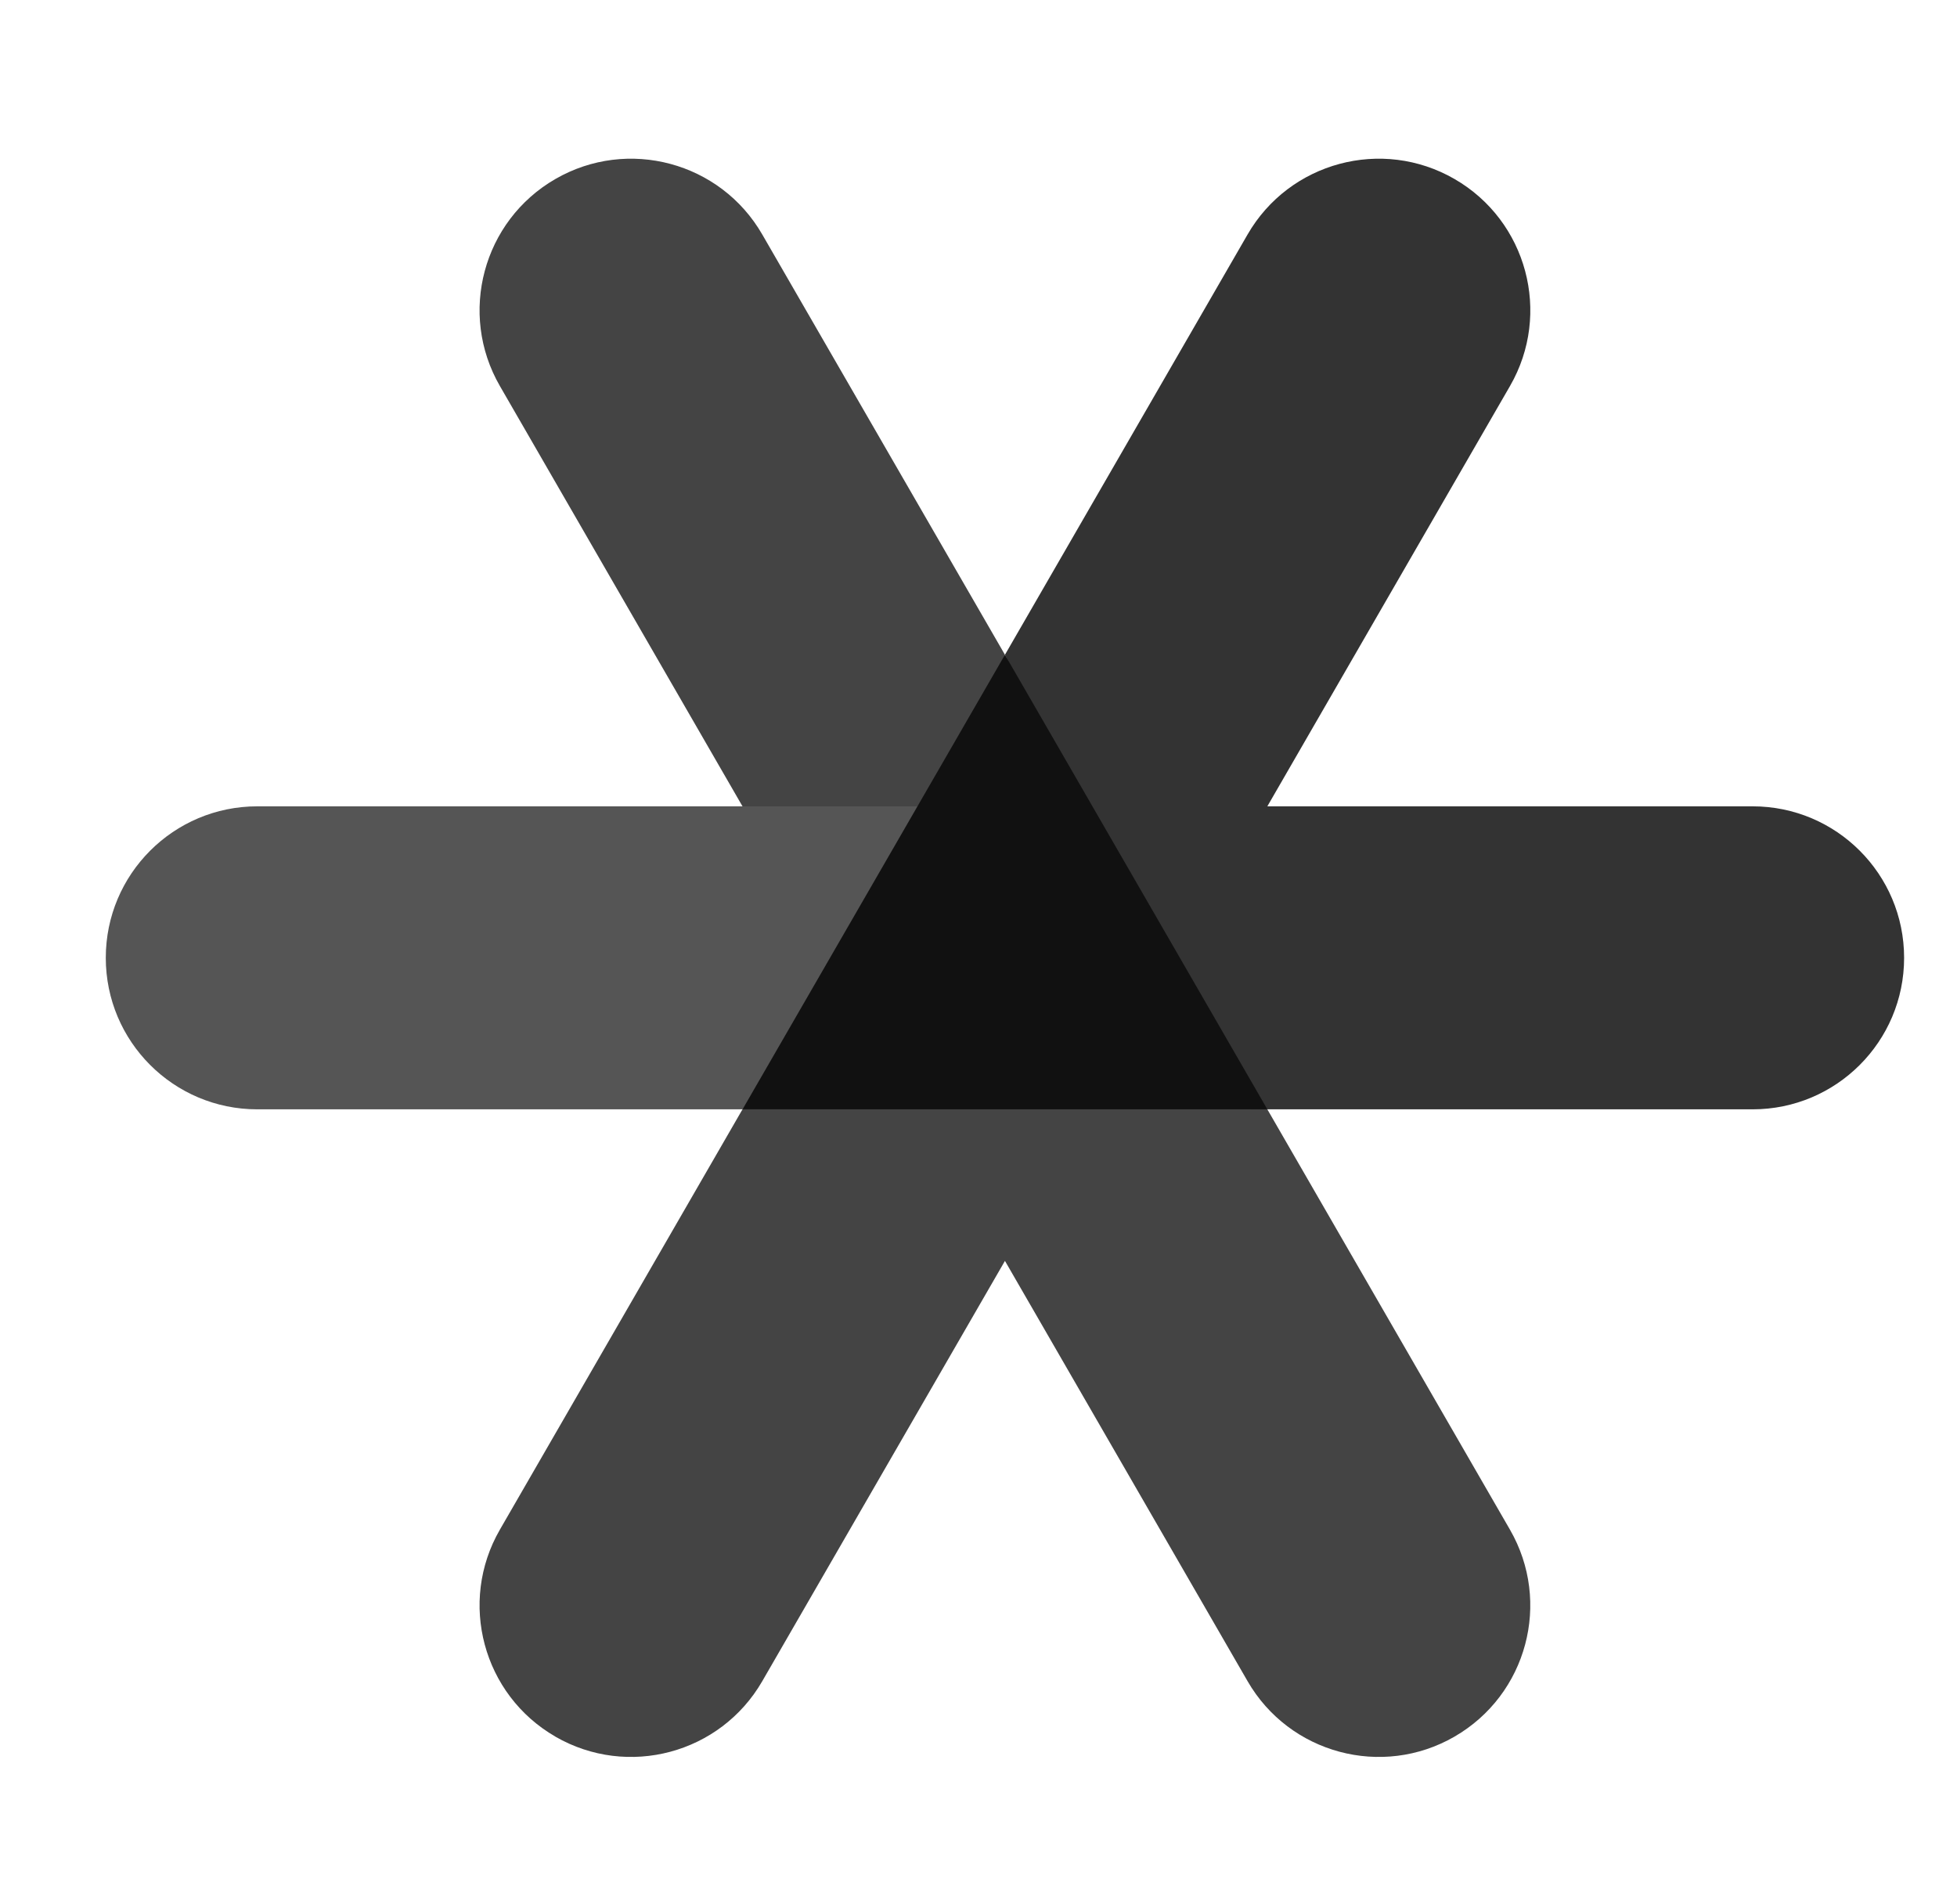 <svg width="37" height="36" viewBox="0 0 37 36" fill="none" xmlns="http://www.w3.org/2000/svg">
<path d="M36 18.107C36 19.689 34.718 20.971 33.136 20.971H23.25L19 12.378L23.587 4.433C24.378 3.063 26.13 2.593 27.5 3.384L27.5 3.384C28.87 4.175 29.34 5.927 28.549 7.297L23.961 15.243H33.136C34.718 15.243 36 16.525 36 18.107Z" fill="#333333"/>
<path d="M27.5 32.829L27.499 32.83C26.13 33.62 24.378 33.151 23.587 31.781L19 23.836L14.412 31.781C13.621 33.151 11.87 33.62 10.5 32.83L10.5 32.829C9.13 32.038 8.66 30.287 9.451 28.917L14.038 20.971L19 20.786L23.961 20.971L28.548 28.917C29.339 30.287 28.87 32.038 27.5 32.829Z" fill="#444444"/>
<path d="M19 12.378L17.706 15.889L14.038 15.243L9.451 7.297C8.66 5.927 9.13 4.175 10.5 3.384L10.5 3.384C11.87 2.593 13.622 3.063 14.412 4.433L19 12.378Z" fill="#444444"/>
<path d="M18.261 15.243L14.935 20.971H4.864C3.282 20.971 2 19.689 2 18.107C2 16.525 3.282 15.243 4.864 15.243H18.261Z" fill="#555555"/>
<path d="M23.961 20.971H14.039L19 12.378L23.961 20.971Z" fill="#111111"/>
</svg>
